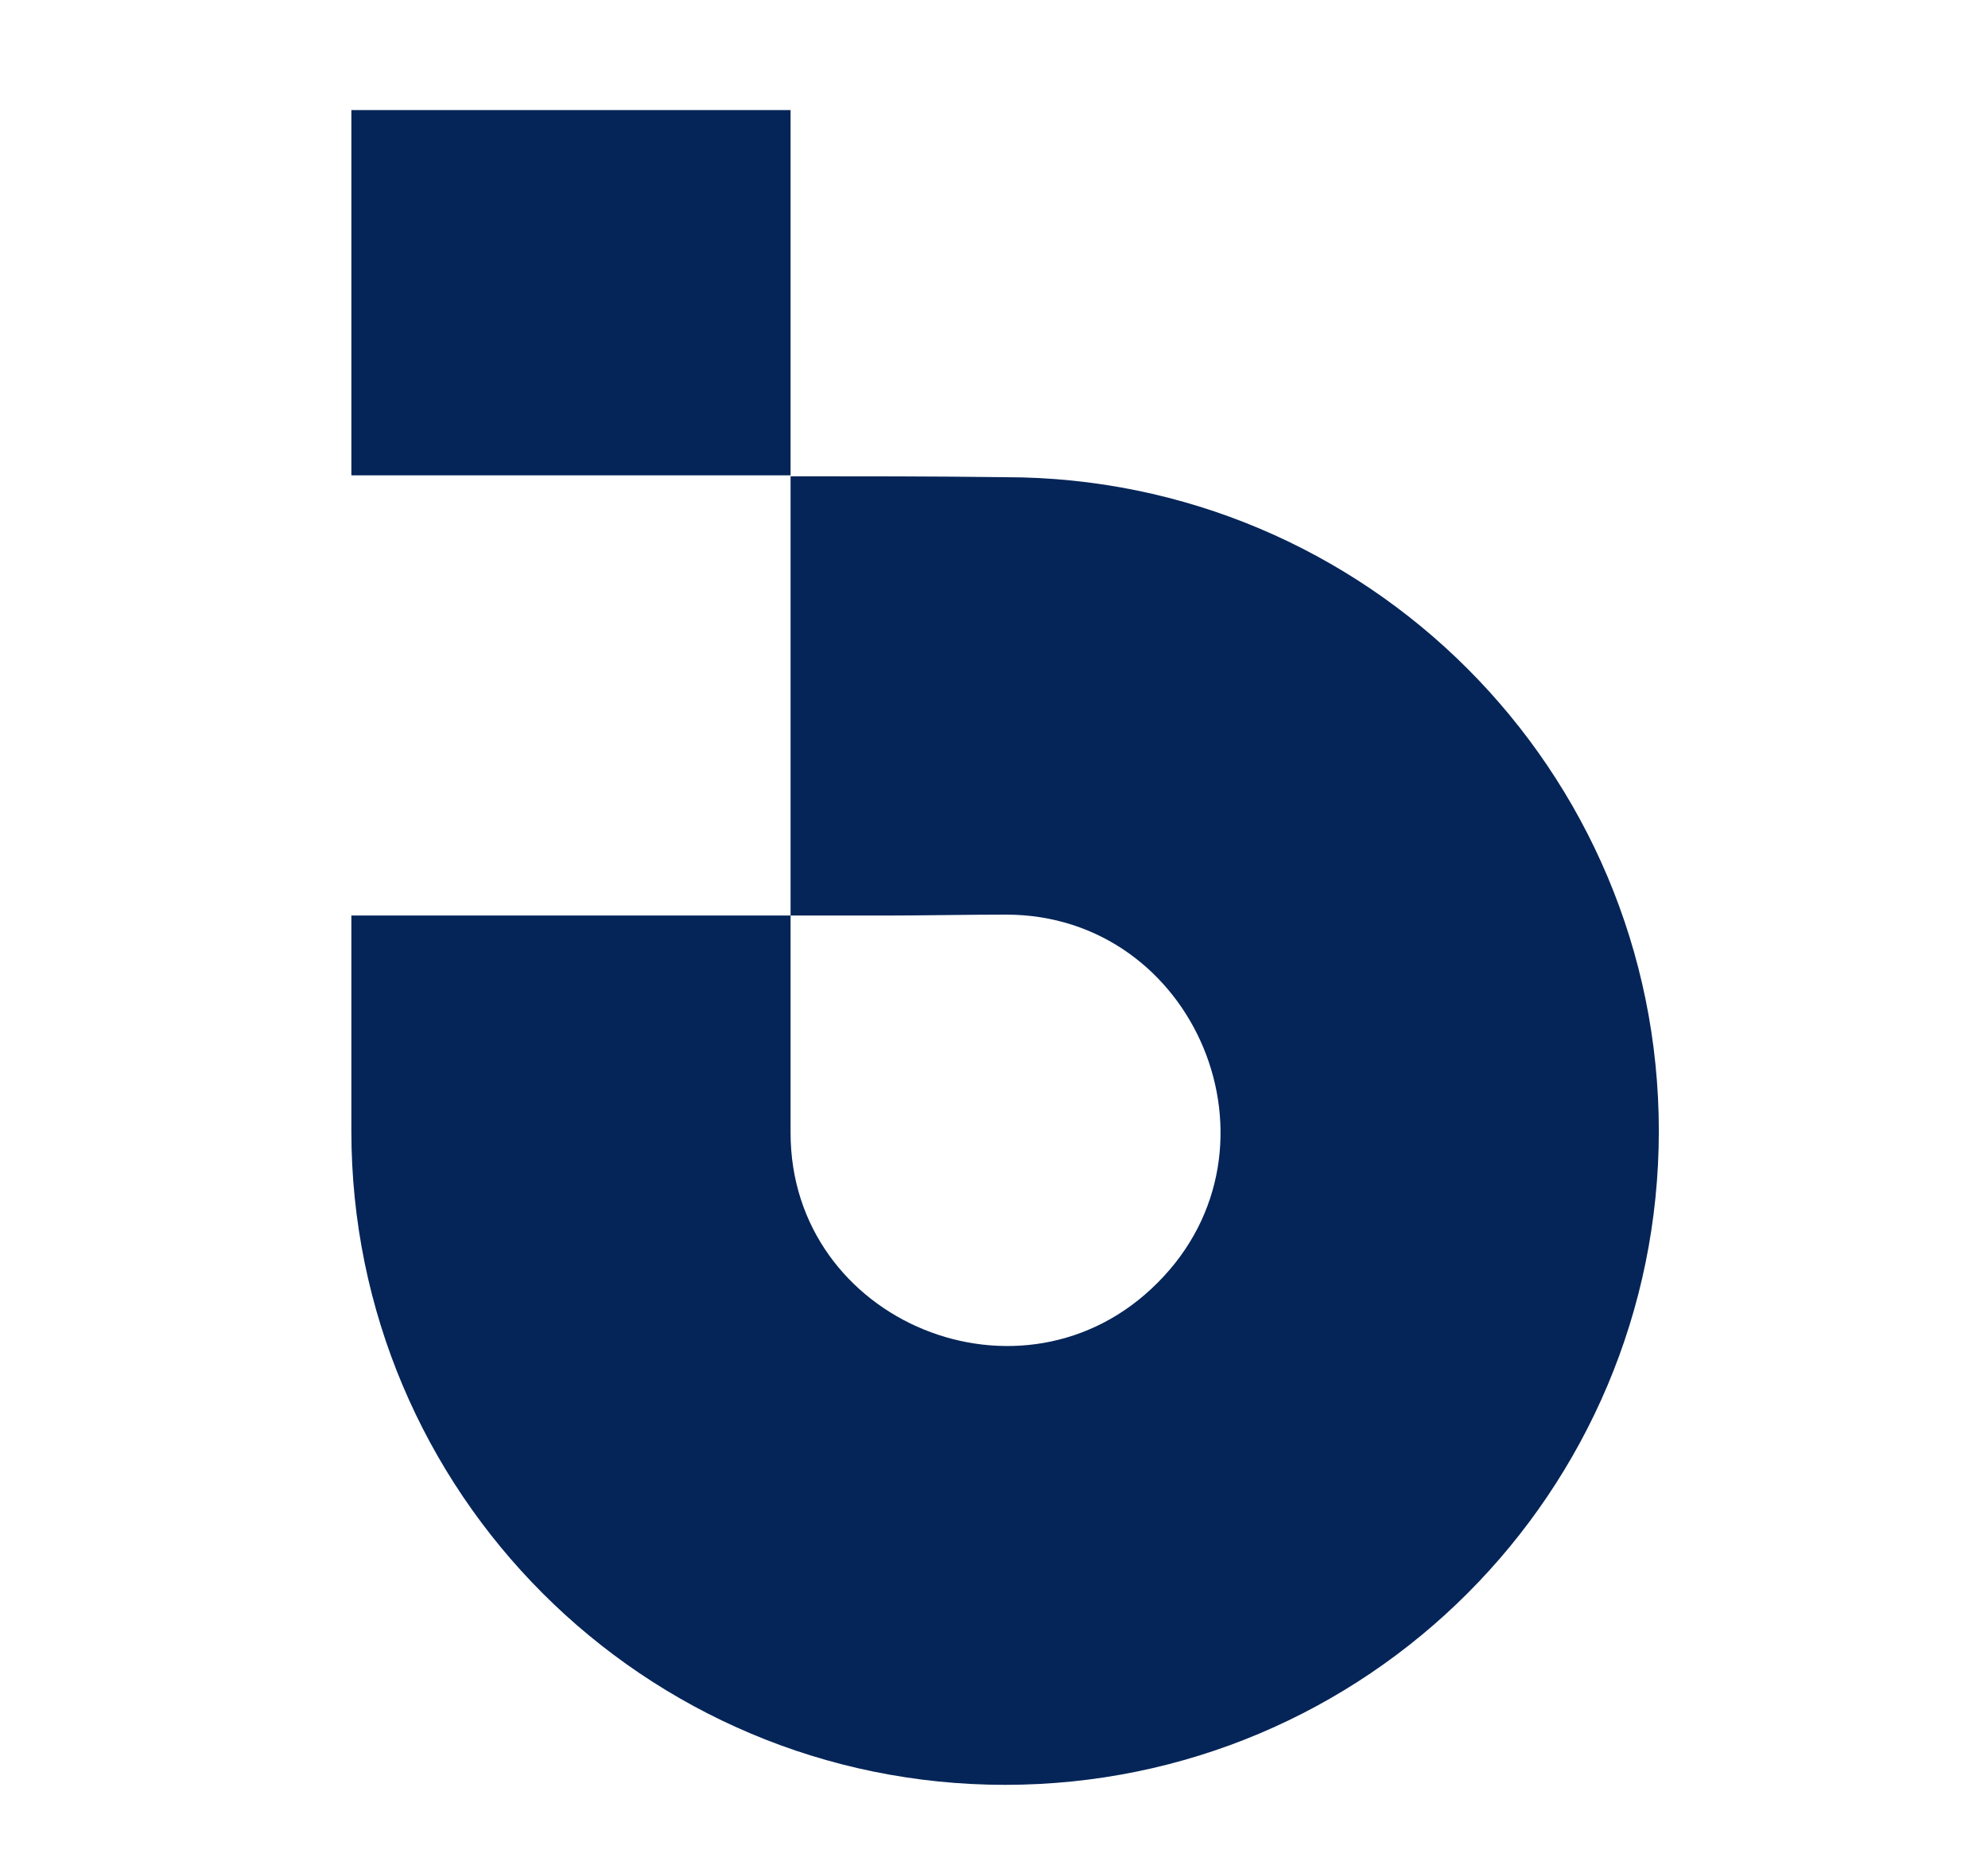<svg xml:space="preserve" style="enable-background:new 0 0 215 202.1;" viewBox="0 0 215 202.1" y="0px" x="0px" xmlns:xlink="http://www.w3.org/1999/xlink" xmlns="http://www.w3.org/2000/svg" id="Layer_1" version="1.1">
<style type="text/css">
	.st0{fill-rule:evenodd;clip-rule:evenodd;fill:#052558;}
</style>
<path d="M85.5,11.9c-15.8,0-31.6,0-47.5,0c0,0,0,36.2,0,39.5h47.5V11.9z M85.5,51.5V99h10.1c4.4,0,8.8-0.1,13.2-0.1
	c20.5,0,31,25.2,16.4,39.8c-14.5,14.6-39.7,4.3-39.7-16.2c0-7.8,0-15.6,0-23.5H38c0,7.8,0,15.5,0,23.3c0,19.5,7.9,37.2,20.7,50
	c12.8,12.8,30.5,20.7,50,20.7c19.5,0,37.2-7.9,50-20.7c12.8-12.8,20.7-30.5,20.7-50c0-19.5-7.9-37.2-20.7-50
	c-12.8-12.8-30.5-20.7-50-20.7C101,51.5,93.2,51.5,85.5,51.5z" class="st0"></path>
</svg>

